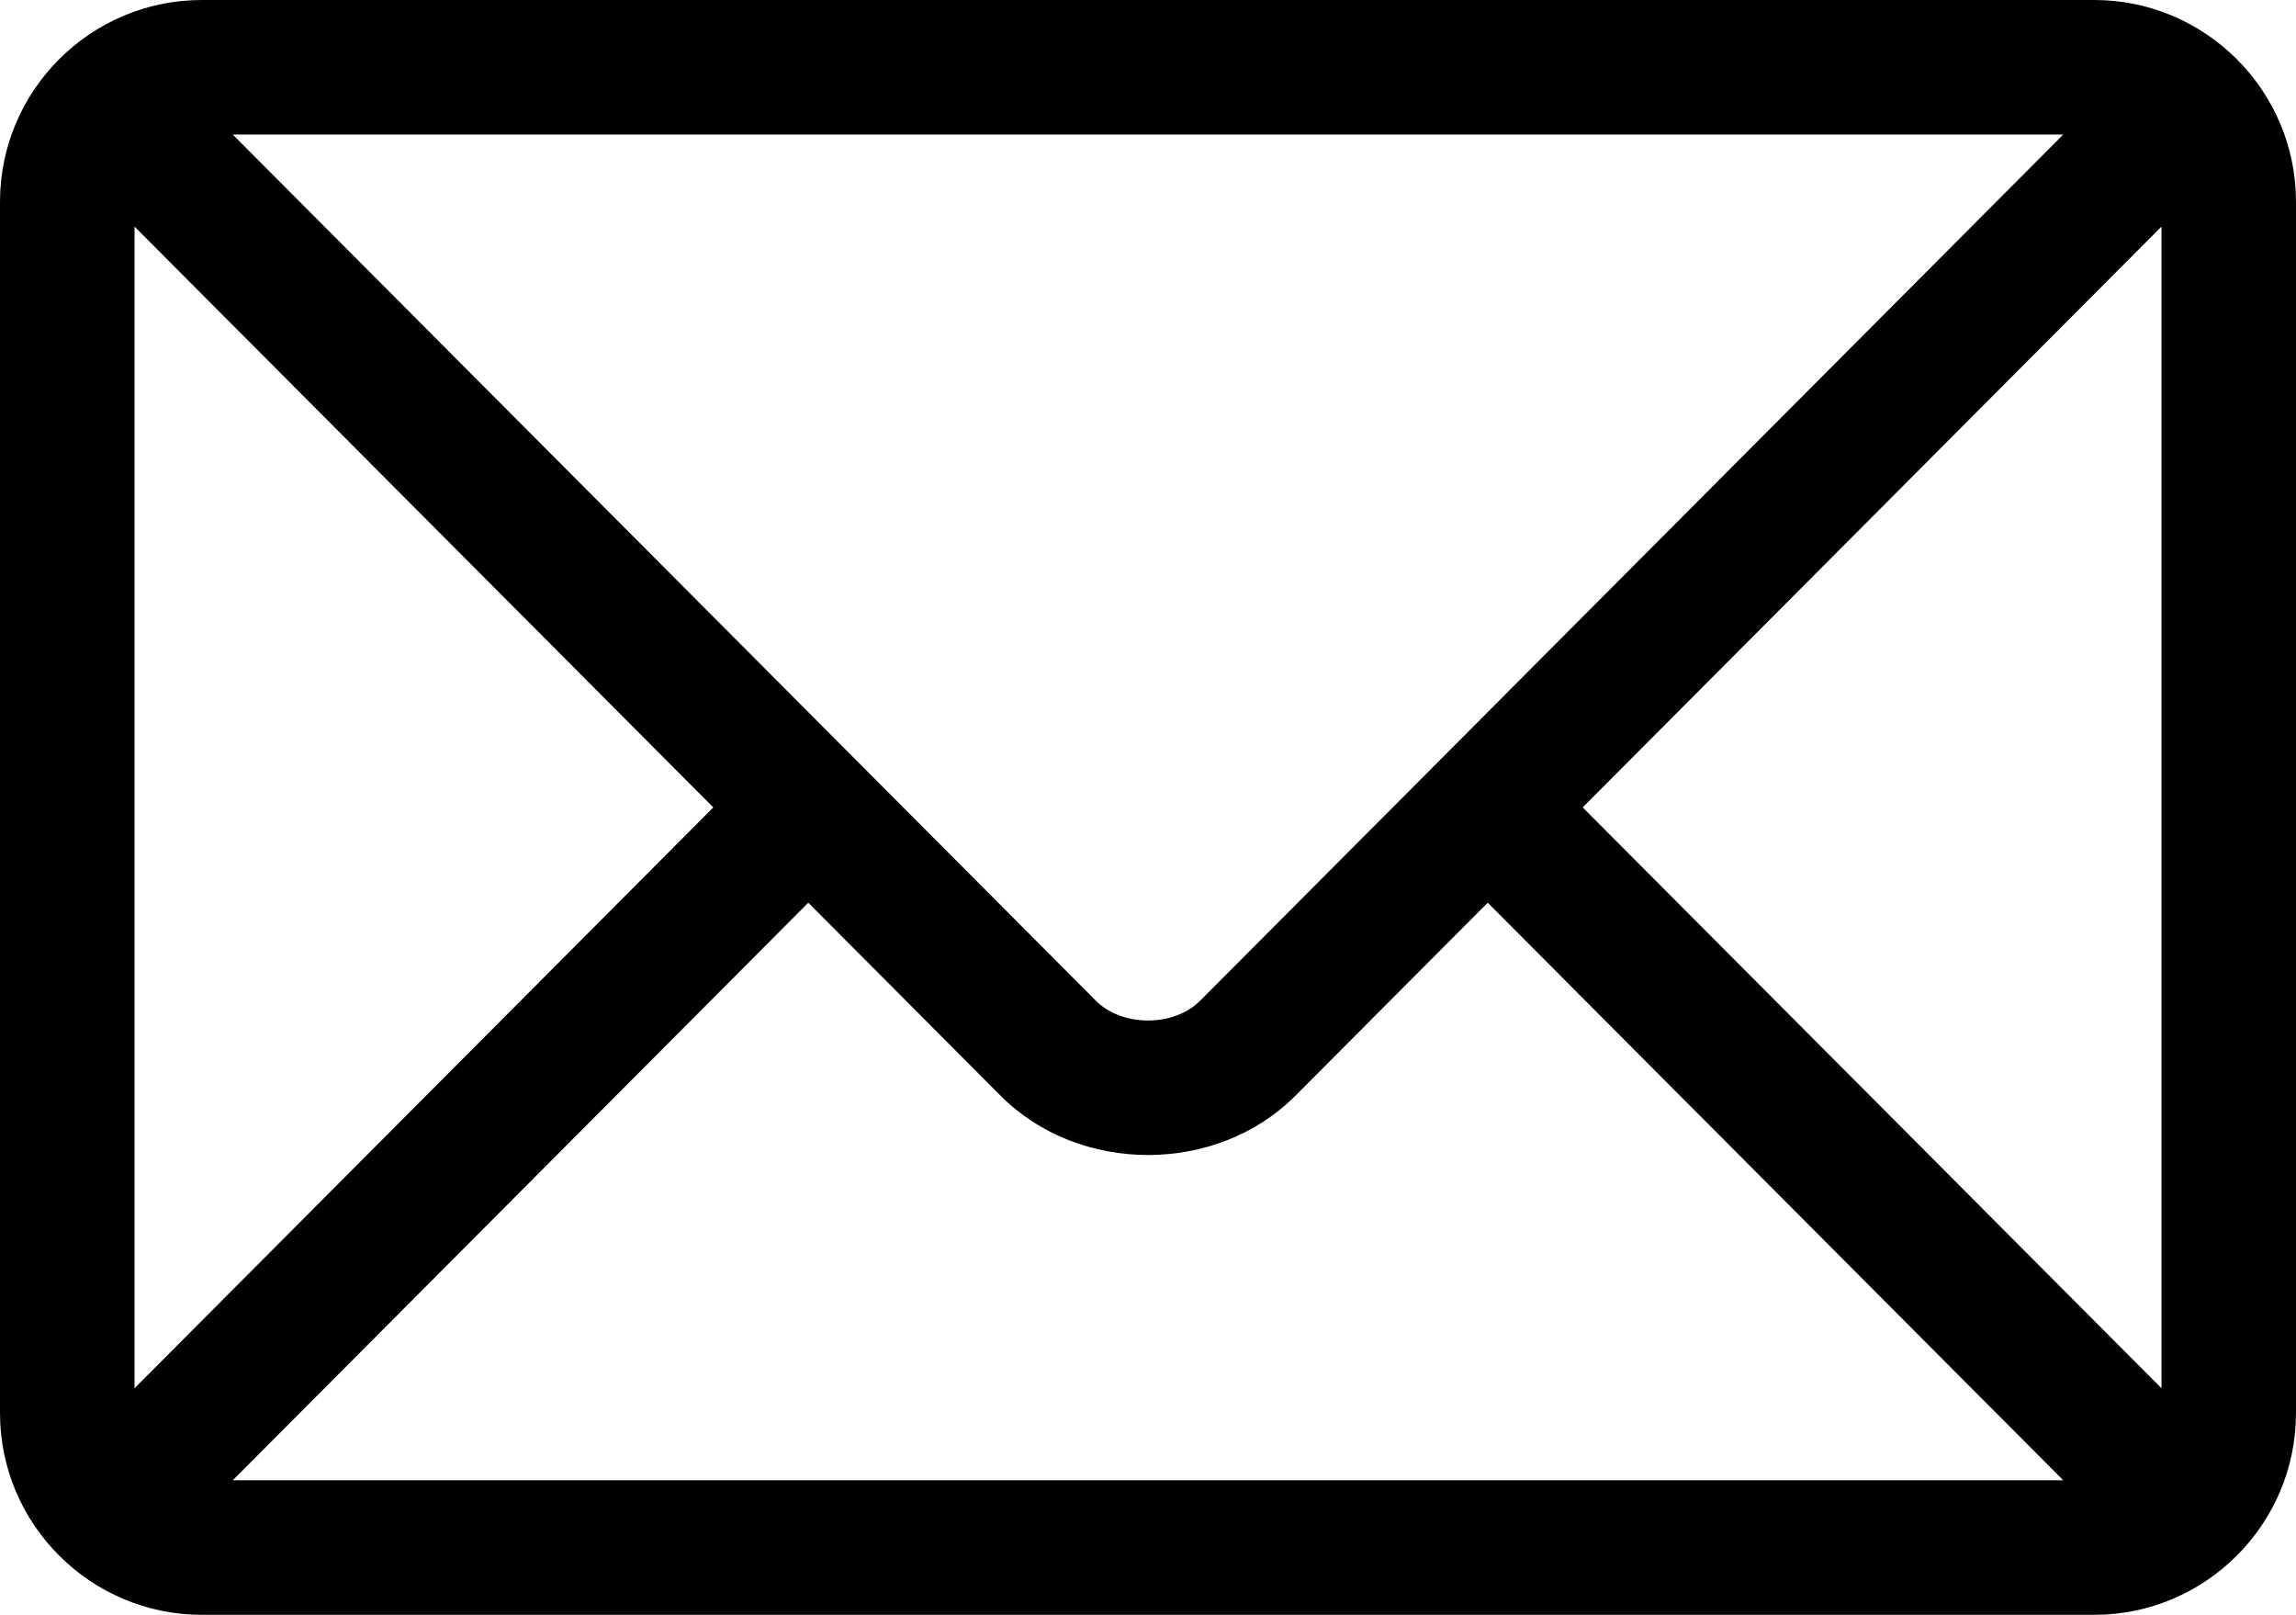 <?xml version="1.0" encoding="UTF-8"?>
<svg viewBox="0 0 512 360" version="1.1" xmlns="http://www.w3.org/2000/svg" xmlns:xlink="http://www.w3.org/1999/xlink">
    <title>email</title>
    <g id="Page-1" stroke="none" stroke-width="1" fill="none" fill-rule="evenodd">
        <g id="email" fill="currentColor" fill-rule="nonzero">
            <path d="M467,0 L45,0 C20.238,0 0,20.149 0,45 L0,315 C0,339.86 20.251,360 45,360 L467,360 C491.762,360 512,339.851 512,315 L512,45 C512,20.143 491.752,0 467,0 Z M460.09,30 C445.541,44.597 274.645,216.05 267.624,223.094 C261.76,228.976 250.243,228.98 244.376,223.094 L51.91,30 L460.09,30 Z M30,309.485 L30,50.515 L159.065,180 L30,309.485 Z M51.91,330 L180.244,201.248 L223.129,244.273 C240.703,261.904 271.304,261.897 288.872,244.273 L331.757,201.248 L460.09,330 L51.91,330 Z M482,309.485 L352.935,180 L482,50.515 L482,309.485 Z" id="Shape"></path>
        </g>
    </g>
</svg>